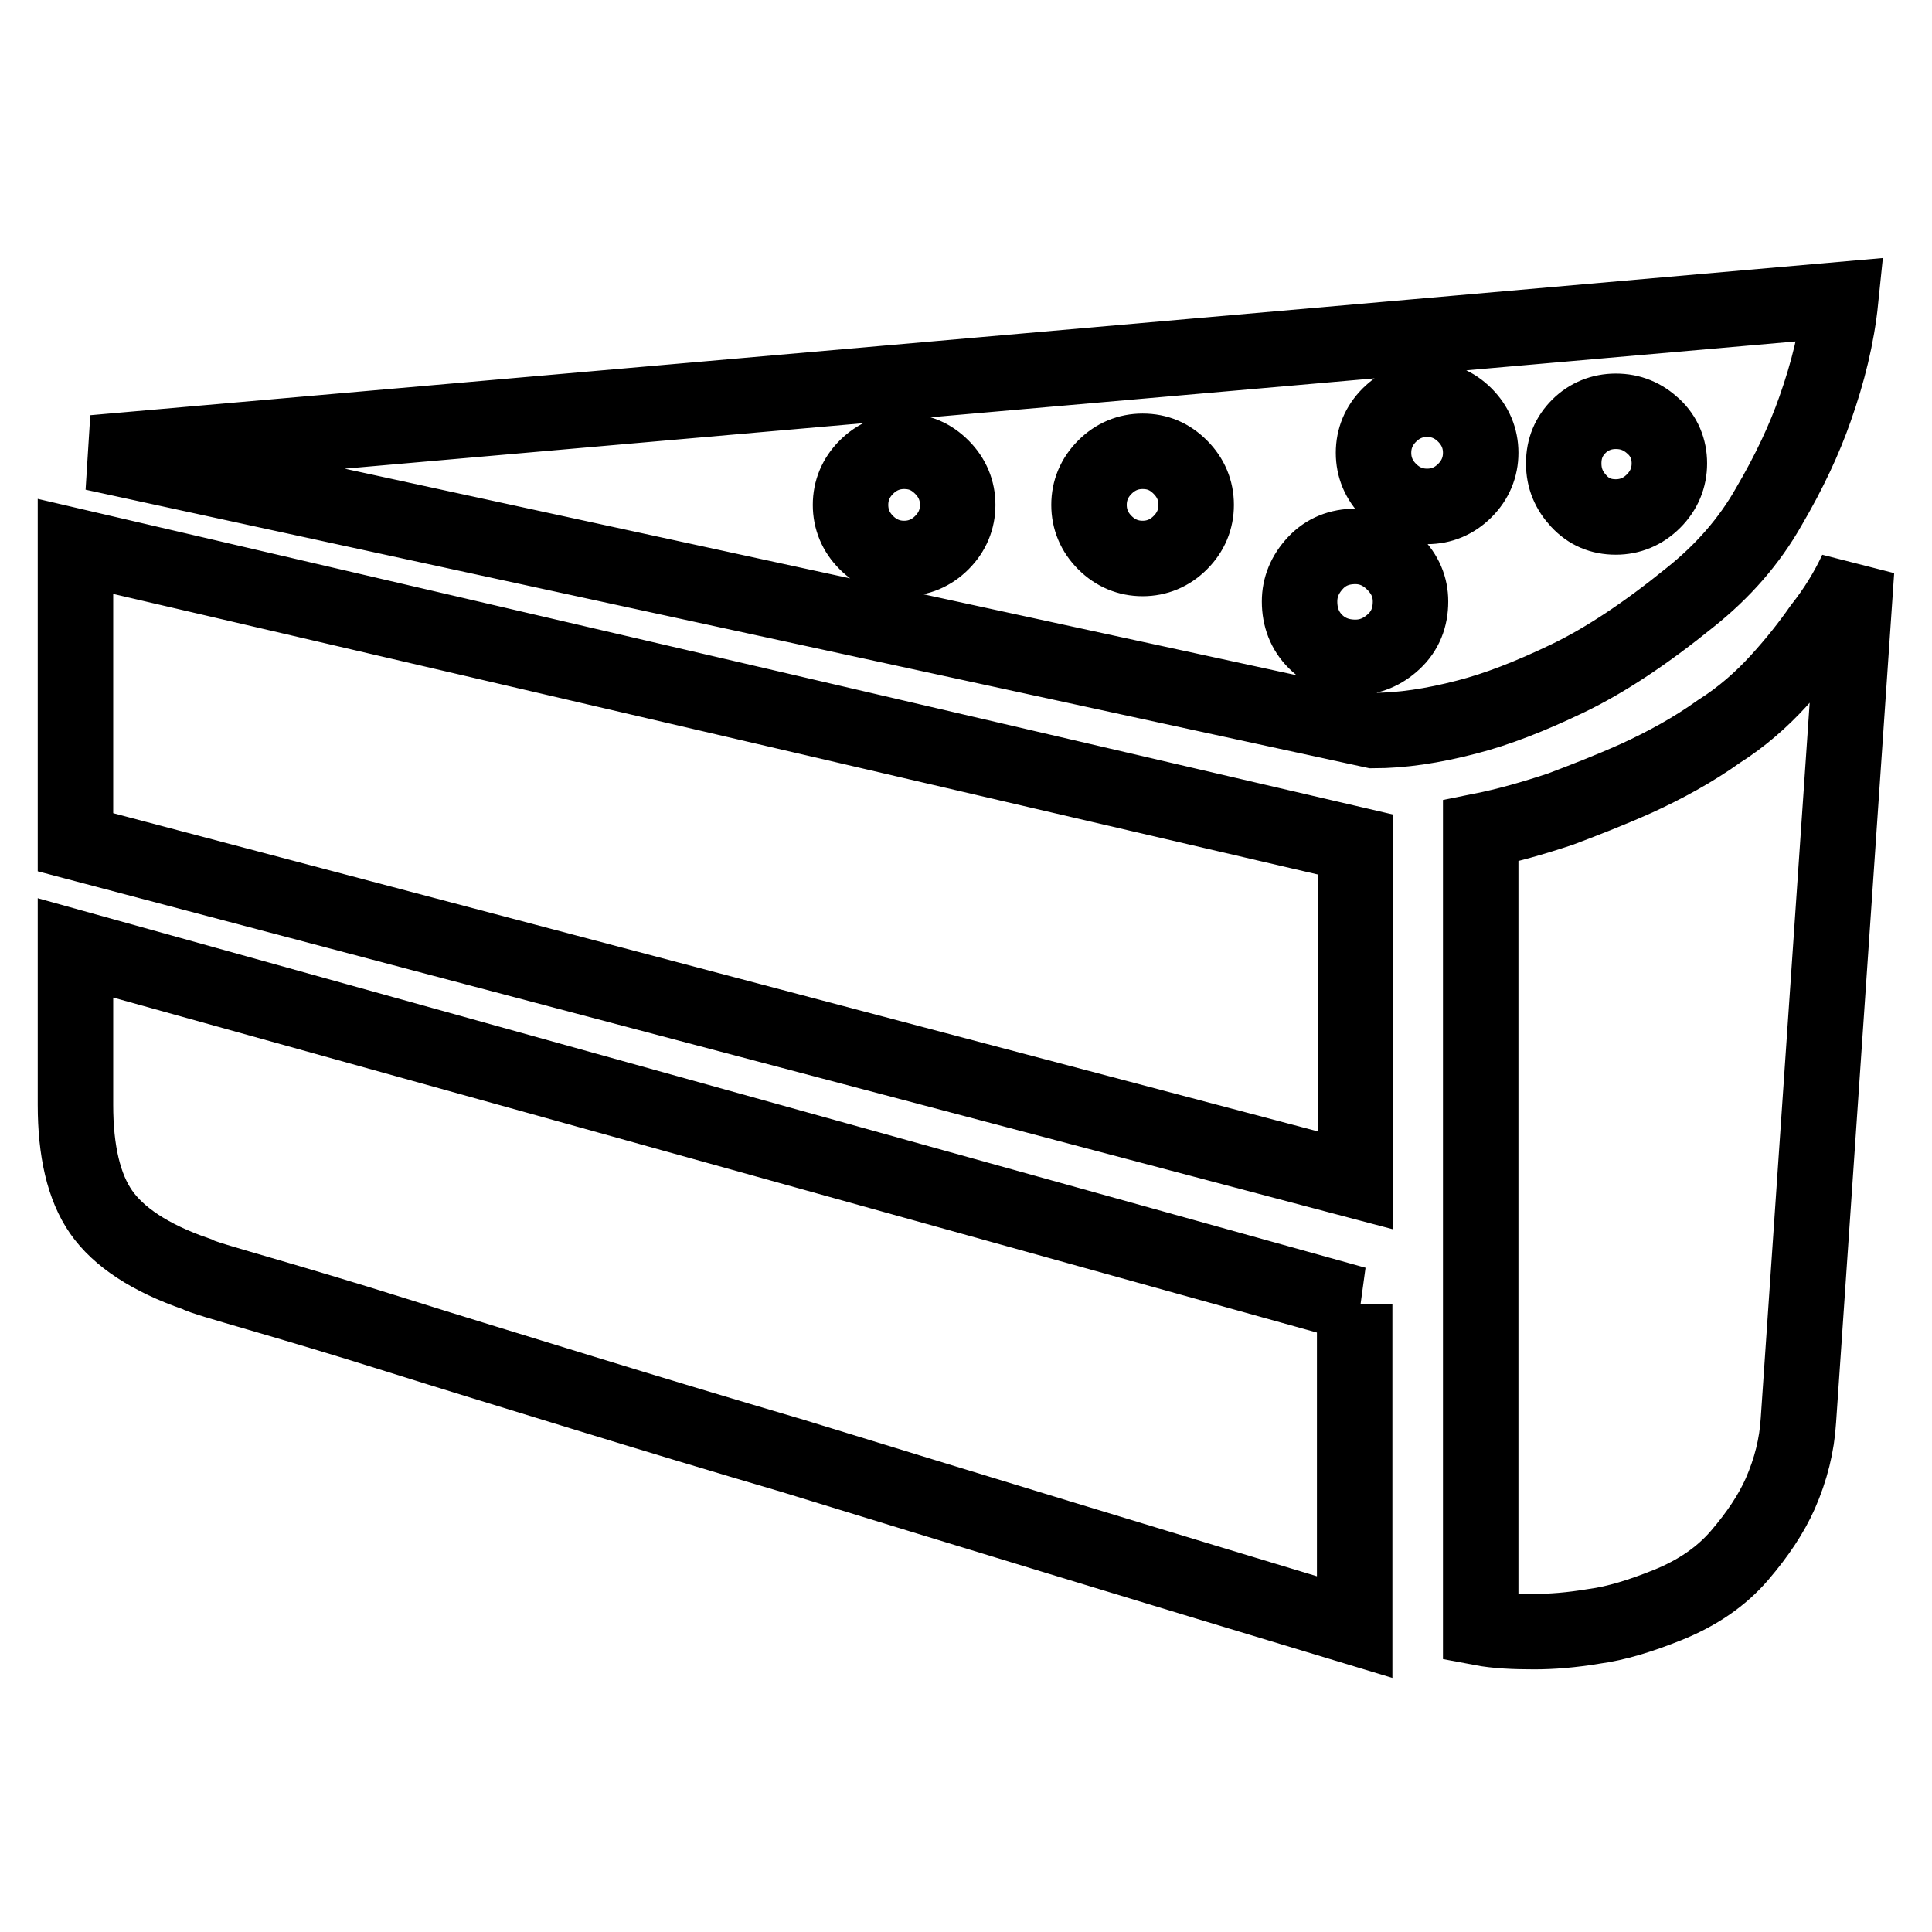 <?xml version="1.0" encoding="utf-8"?>
<!-- Svg Vector Icons : http://www.onlinewebfonts.com/icon -->
<!DOCTYPE svg PUBLIC "-//W3C//DTD SVG 1.1//EN" "http://www.w3.org/Graphics/SVG/1.1/DTD/svg11.dtd">
<svg version="1.1" xmlns="http://www.w3.org/2000/svg" xmlns:xlink="http://www.w3.org/1999/xlink" x="0px" y="0px" viewBox="0 0 256 256" enable-background="new 0 0 256 256" xml:space="preserve">
<g> <path stroke-width="10" fill-opacity="0" stroke="#000000"  d="M10,72.4v39.2l169.6,44.8v-44.5L10,72.4z M196.2,110.1v105.6c2.1,0.4,4.5,0.5,7.1,0.5 c2.3,0,4.9-0.2,7.9-0.7c3-0.4,6.2-1.4,9.7-2.8c4-1.6,7.2-3.8,9.6-6.6c2.4-2.8,4.2-5.5,5.4-8.2c1.4-3.2,2.2-6.4,2.4-9.7L246,75.6 c-1.2,2.6-2.8,5.2-4.7,7.6c-1.6,2.3-3.5,4.7-5.7,7.1s-4.8,4.7-7.8,6.6c-3.5,2.5-7.2,4.5-10.9,6.2c-3.8,1.7-7.2,3-10.1,4.1 C203.2,108.4,199.7,109.4,196.2,110.1L196.2,110.1z M12.4,60l231.5-20.3c-0.5,4.9-1.7,9.7-3.4,14.5c-1.4,4-3.4,8.3-6.1,12.9 c-2.6,4.6-6.1,8.6-10.5,12.1c-5.8,4.7-11.2,8.3-16.2,10.7c-5,2.4-9.4,4.1-13.3,5.1c-4.6,1.2-8.7,1.8-12.4,1.8L12.4,60z M151.4,59.8 c-1.9,0-3.6,0.7-5,2.1c-1.4,1.4-2.1,3.1-2.1,5s0.7,3.6,2.1,5s3.1,2.1,5,2.1s3.6-0.7,5-2.1c1.4-1.4,2.1-3.1,2.1-5s-0.7-3.6-2.1-5 C155,60.5,153.4,59.8,151.4,59.8z M179.6,72.4c-2.1,0-3.9,0.7-5.3,2.2s-2.1,3.2-2.1,5.1c0,2.1,0.7,3.9,2.1,5.3s3.2,2.1,5.3,2.1 c1.9,0,3.6-0.7,5.1-2.1c1.5-1.4,2.2-3.2,2.2-5.3c0-1.9-0.7-3.6-2.2-5.1C183.3,73.2,181.6,72.4,179.6,72.4z M189.1,52.9 c-1.9,0-3.6,0.7-5,2.1c-1.4,1.4-2.1,3.1-2.1,5s0.7,3.6,2.1,5c1.4,1.4,3.1,2.1,5,2.1s3.6-0.7,5-2.1c1.4-1.4,2.1-3.1,2.1-5 s-0.7-3.6-2.1-5S191,52.9,189.1,52.9z M214.1,54.5c-1.9,0-3.6,0.7-4.9,2s-2,2.9-2,4.9s0.7,3.6,2,5c1.3,1.4,2.9,2.1,4.9,2.1 c1.9,0,3.6-0.7,5-2.1c1.4-1.4,2.1-3.1,2.1-5s-0.7-3.6-2.1-4.9C217.7,55.2,216.1,54.5,214.1,54.5z M119.8,59.8c-1.9,0-3.6,0.7-5,2.1 c-1.4,1.4-2.1,3.1-2.1,5s0.7,3.6,2.1,5c1.4,1.4,3.1,2.1,5,2.1s3.6-0.7,5-2.1c1.4-1.4,2.1-3.1,2.1-5s-0.7-3.6-2.1-5 C123.4,60.5,121.8,59.8,119.8,59.8z M179.6,172.8L10,125.6v20.8c0,6.1,1.1,10.9,3.4,14.2c2.3,3.3,6.5,6.1,12.6,8.2 c0.7,0.4,3.5,1.2,8.3,2.6c4.8,1.4,10.9,3.2,18.2,5.5s15.5,4.8,24.6,7.6c9.1,2.8,18.4,5.6,27.9,8.4c22.1,6.8,47,14.4,74.5,22.7 V172.8L179.6,172.8z"/></g>
</svg>